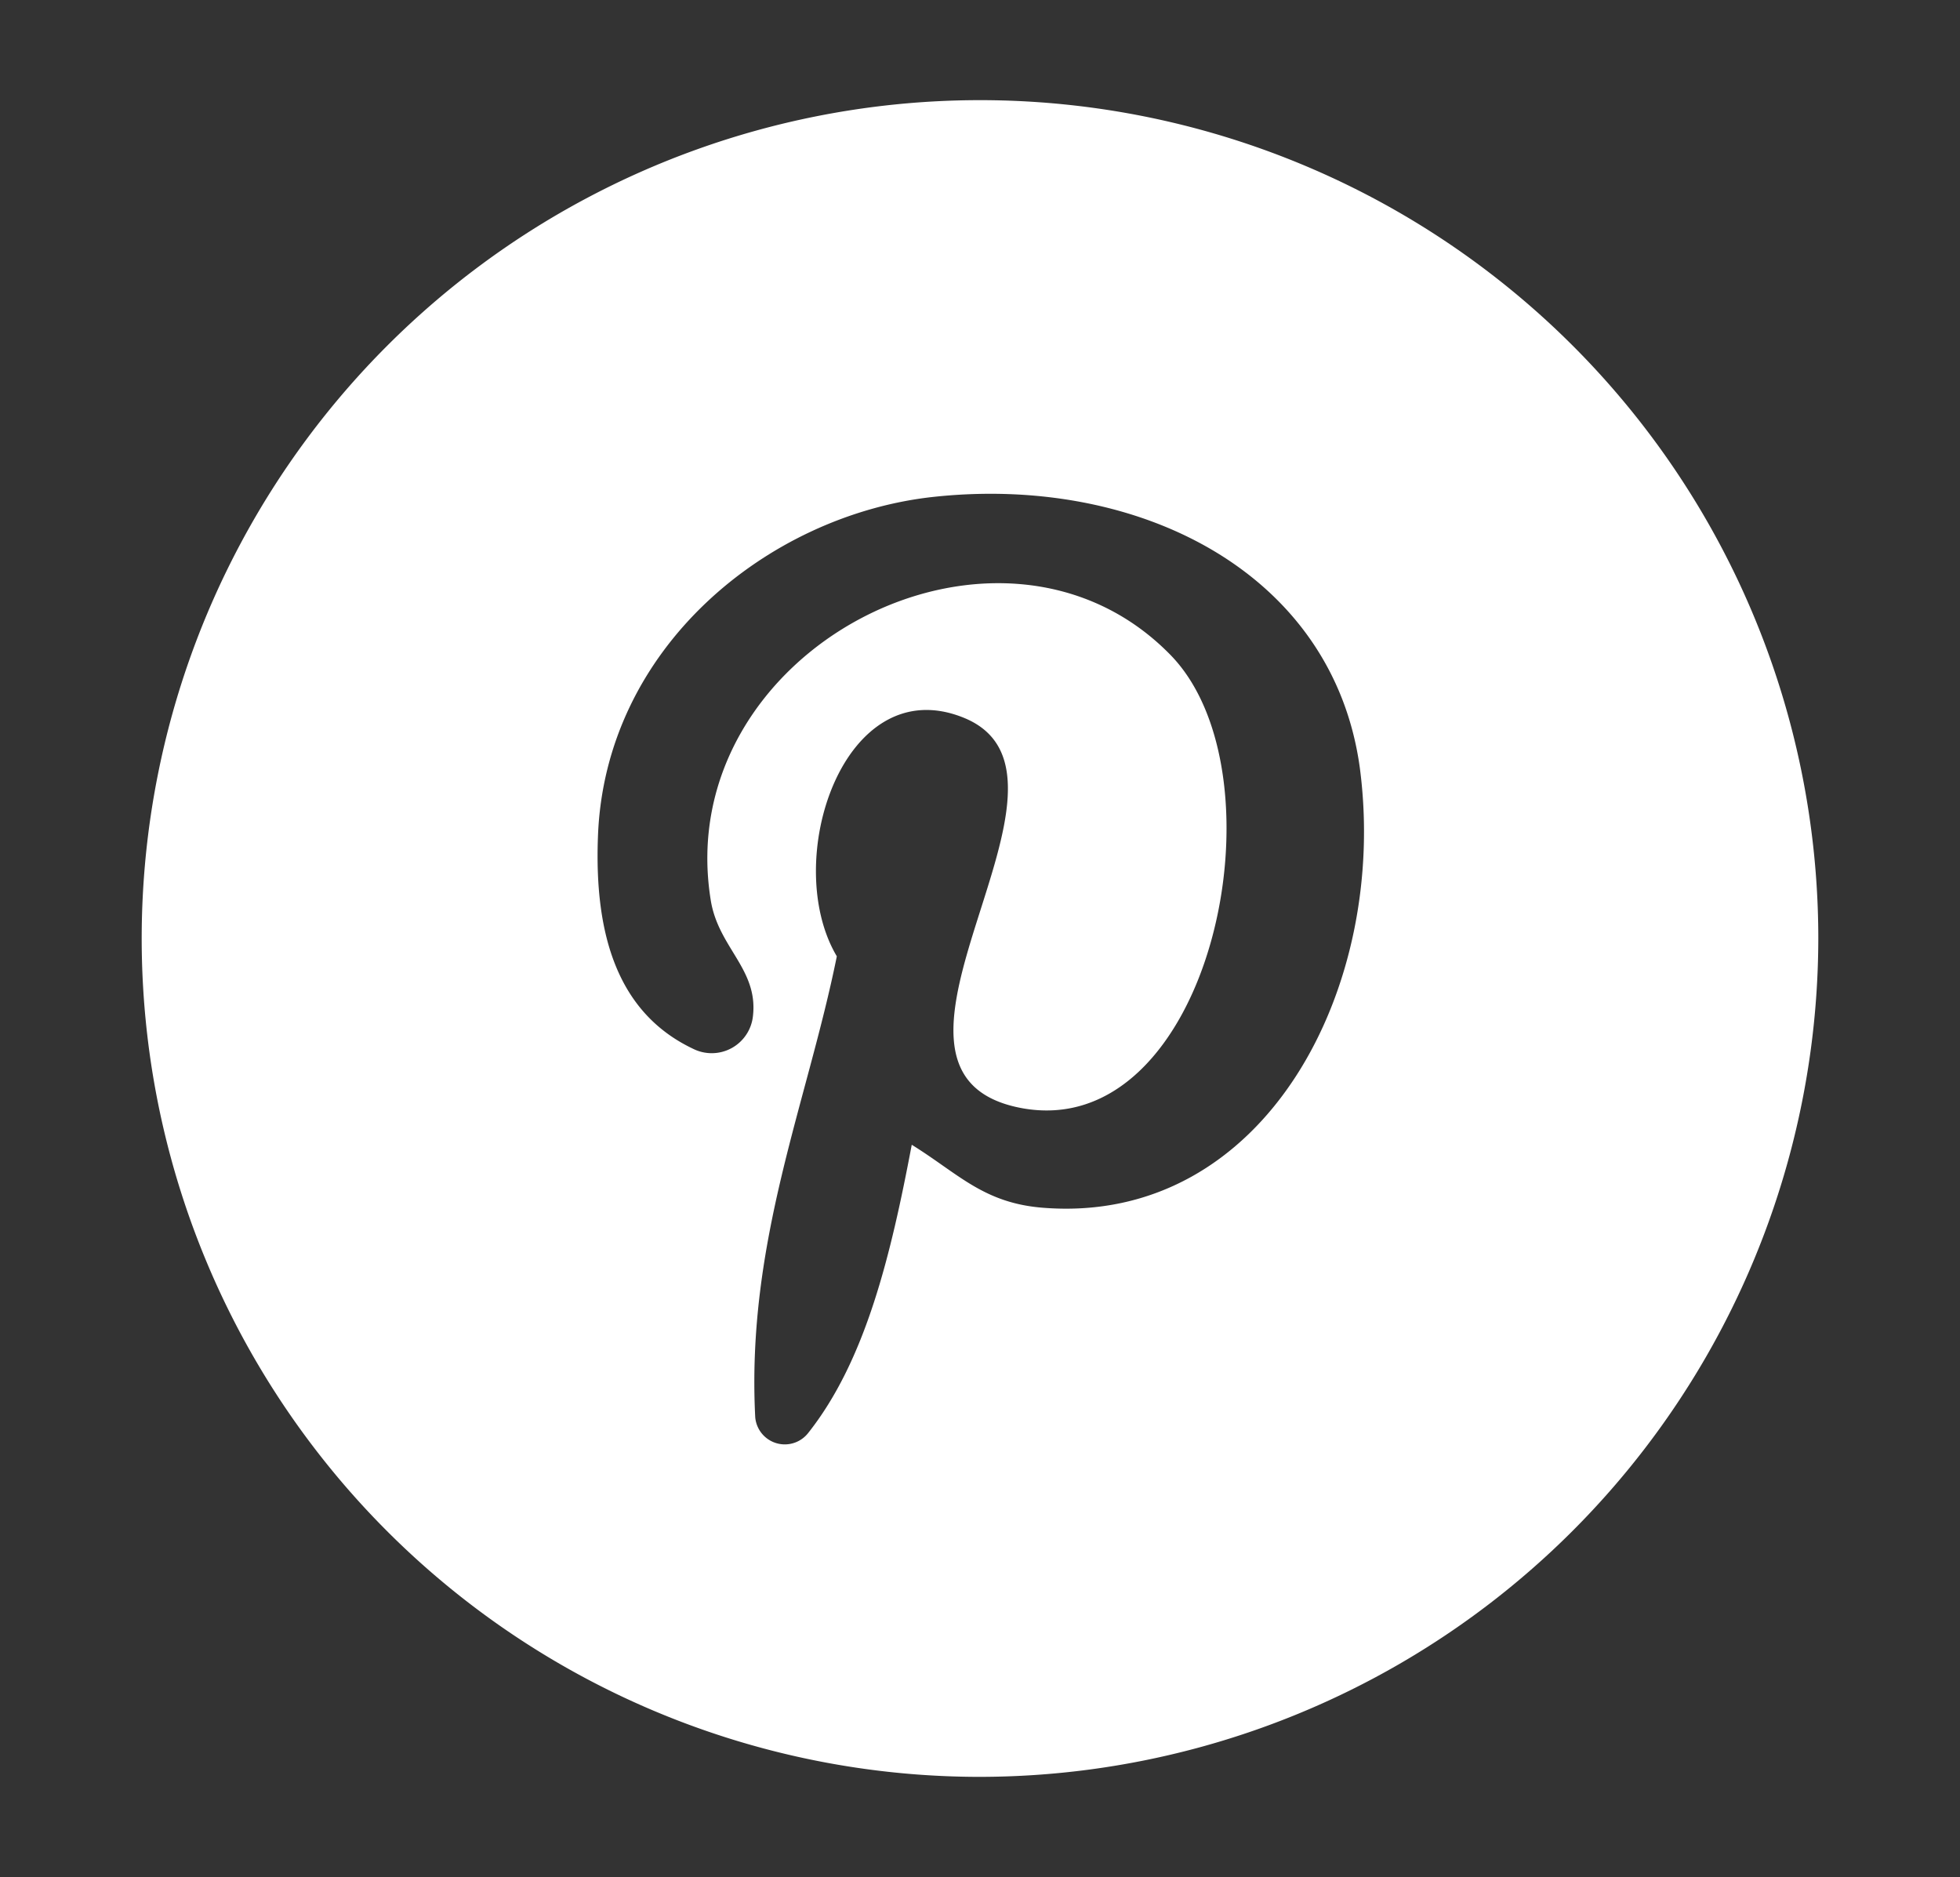 <svg id="Ebene_1" data-name="Ebene 1" xmlns="http://www.w3.org/2000/svg" viewBox="0 0 264.2 253"><rect x="0" y="0" width="264.2" height="253" fill="#333333" stroke="none"/><defs><style>.cls-1{fill:white;}</style></defs><title>Zeichenfläche 1</title><path class="cls-1" d="M140.7,162.8c-8.1-.6-11.5-4.6-17.8-8.5-2.8,14.8-6.2,29.1-14,38.9a4,4,0,0,1-7.1-2.2c-1.2-23.6,7-42.3,11-62.1-7.6-12.8.9-38.6,17-32.2,19.7,7.8-17.1,47.6,7.6,52.6,25.8,5.2,36.4-44.8,20.3-61.1-23.1-23.5-67.3-.5-61.9,33.1,1,6.4,6.4,9.3,5.7,15.6a5.59,5.59,0,0,1-8,4.5c-10.2-4.8-13.4-15.3-12.9-28.6.9-25.5,22.9-43.3,45-45.8,27.9-3.1,54.1,10.2,57.7,36.5,3.9,29.5-12.7,61.6-42.6,59.3m104.4-36.3a113,113,0,1,0-113,113,113.14,113.14,0,0,0,113-113"/></svg>